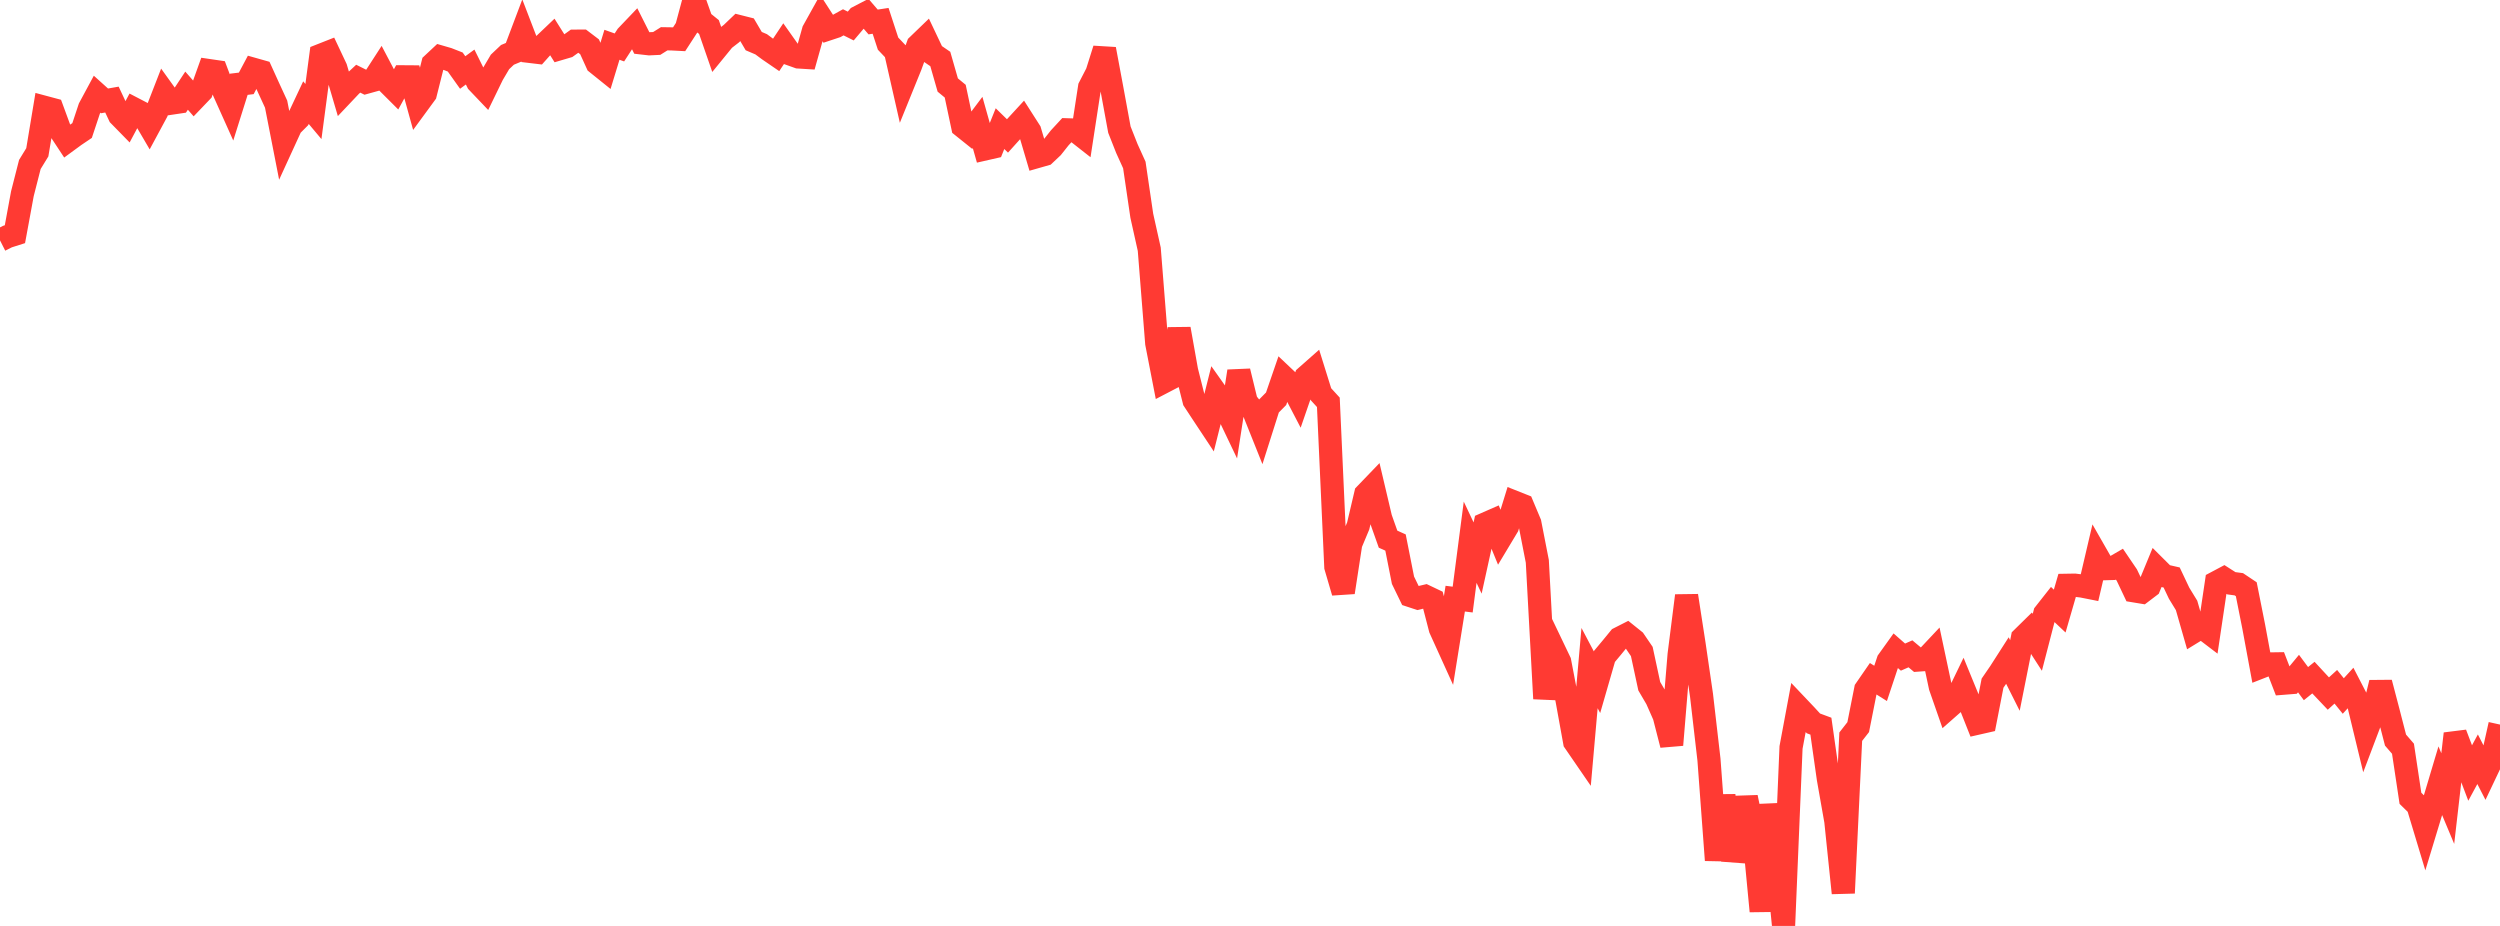 <?xml version="1.0" standalone="no"?>
<!DOCTYPE svg PUBLIC "-//W3C//DTD SVG 1.1//EN" "http://www.w3.org/Graphics/SVG/1.1/DTD/svg11.dtd">

<svg width="135" height="50" viewBox="0 0 135 50" preserveAspectRatio="none" 
  xmlns="http://www.w3.org/2000/svg"
  xmlns:xlink="http://www.w3.org/1999/xlink">


<polyline points="0.0, 12.979 0.403, 12.775 0.806, 12.647 1.209, 10.461 1.612, 8.882 2.015, 8.224 2.418, 5.8 2.821, 5.908 3.224, 7.003 3.627, 7.615 4.03, 7.32 4.433, 7.048 4.836, 5.834 5.239, 5.085 5.642, 5.448 6.045, 5.377 6.448, 6.234 6.851, 6.646 7.254, 5.892 7.657, 6.102 8.06, 6.79 8.463, 6.042 8.866, 5.006 9.269, 5.567 9.672, 5.507 10.075, 4.896 10.478, 5.357 10.881, 4.936 11.284, 3.811 11.687, 3.87 12.09, 4.936 12.493, 5.833 12.896, 4.551 13.299, 4.502 13.701, 3.746 14.104, 3.86 14.507, 4.748 14.91, 5.623 15.313, 7.681 15.716, 6.802 16.119, 6.399 16.522, 5.542 16.925, 6.022 17.328, 2.985 17.731, 2.826 18.134, 3.681 18.537, 5.05 18.94, 4.624 19.343, 4.249 19.746, 4.449 20.149, 4.337 20.552, 3.714 20.955, 4.48 21.358, 4.882 21.761, 4.147 22.164, 4.15 22.567, 5.606 22.97, 5.056 23.373, 3.451 23.776, 3.074 24.179, 3.191 24.582, 3.349 24.985, 3.915 25.388, 3.62 25.791, 4.433 26.194, 4.856 26.597, 4.027 27.0, 3.344 27.403, 2.962 27.806, 2.794 28.209, 1.726 28.612, 2.776 29.015, 2.824 29.418, 2.372 29.821, 1.988 30.224, 2.629 30.627, 2.51 31.03, 2.222 31.433, 2.221 31.836, 2.527 32.239, 3.415 32.642, 3.739 33.045, 2.418 33.448, 2.562 33.851, 1.94 34.254, 1.518 34.657, 2.319 35.06, 2.365 35.463, 2.346 35.866, 2.094 36.269, 2.1 36.672, 2.121 37.075, 1.499 37.478, 0.0 37.881, 1.135 38.284, 1.46 38.687, 2.623 39.09, 2.129 39.493, 1.818 39.896, 1.433 40.299, 1.535 40.701, 2.22 41.104, 2.392 41.507, 2.691 41.91, 2.967 42.313, 2.362 42.716, 2.932 43.119, 3.076 43.522, 3.101 43.925, 1.664 44.328, 0.939 44.731, 1.562 45.134, 1.428 45.537, 1.205 45.94, 1.406 46.343, 0.93 46.746, 0.72 47.149, 1.187 47.552, 1.126 47.955, 2.356 48.358, 2.78 48.761, 4.553 49.164, 3.56 49.567, 2.449 49.97, 2.06 50.373, 2.91 50.776, 3.186 51.179, 4.591 51.582, 4.923 51.985, 6.826 52.388, 7.149 52.791, 6.613 53.194, 8.041 53.597, 7.949 54.0, 6.946 54.403, 7.34 54.806, 6.893 55.209, 6.455 55.612, 7.085 56.015, 8.449 56.418, 8.334 56.821, 7.954 57.224, 7.445 57.627, 7.009 58.03, 7.022 58.433, 7.338 58.836, 4.715 59.239, 3.933 59.642, 2.653 60.045, 4.811 60.448, 7.001 60.851, 8.021 61.254, 8.909 61.657, 11.65 62.06, 13.458 62.463, 18.534 62.866, 20.606 63.269, 20.396 63.672, 17.76 64.075, 20.023 64.478, 21.626 64.881, 22.241 65.284, 22.85 65.687, 21.245 66.09, 21.814 66.493, 22.658 66.896, 20.048 67.299, 21.703 67.701, 22.205 68.104, 23.212 68.507, 21.941 68.91, 21.533 69.313, 20.361 69.716, 20.742 70.119, 21.517 70.522, 20.348 70.925, 19.992 71.328, 21.284 71.731, 21.725 72.134, 30.61 72.537, 31.986 72.94, 29.363 73.343, 28.4 73.746, 26.686 74.149, 26.267 74.552, 27.978 74.955, 29.115 75.358, 29.296 75.761, 31.332 76.164, 32.162 76.567, 32.295 76.97, 32.199 77.373, 32.391 77.776, 33.947 78.179, 34.835 78.582, 32.327 78.985, 32.377 79.388, 29.28 79.791, 30.133 80.194, 28.298 80.597, 28.121 81.0, 29.104 81.403, 28.433 81.806, 27.13 82.209, 27.29 82.612, 28.25 83.015, 30.312 83.418, 37.727 83.821, 34.891 84.224, 35.733 84.627, 37.838 85.03, 40.06 85.433, 40.647 85.836, 36.077 86.239, 36.841 86.642, 35.445 87.045, 34.962 87.448, 34.47 87.851, 34.265 88.254, 34.588 88.657, 35.181 89.06, 37.054 89.463, 37.742 89.866, 38.654 90.269, 40.224 90.672, 35.35 91.075, 32.169 91.478, 34.774 91.881, 37.536 92.284, 41.02 92.687, 46.449 93.09, 42.96 93.493, 45.944 93.896, 45.974 94.299, 43.056 94.701, 44.998 95.104, 49.204 95.507, 43.457 95.91, 45.968 96.313, 50.0 96.716, 40.361 97.119, 38.2 97.522, 38.625 97.925, 39.063 98.328, 39.213 98.731, 42.051 99.134, 44.335 99.537, 48.223 99.94, 39.781 100.343, 39.265 100.746, 37.234 101.149, 36.65 101.552, 36.903 101.955, 35.692 102.358, 35.13 102.761, 35.484 103.164, 35.307 103.567, 35.644 103.97, 35.615 104.373, 35.186 104.776, 37.083 105.179, 38.239 105.582, 37.884 105.985, 37.051 106.388, 38.033 106.791, 39.05 107.194, 38.958 107.597, 36.891 108.0, 36.304 108.403, 35.675 108.806, 36.477 109.209, 34.456 109.612, 34.06 110.015, 34.685 110.418, 33.13 110.821, 32.618 111.224, 32.998 111.627, 31.605 112.03, 31.598 112.433, 31.647 112.836, 31.727 113.239, 30.006 113.642, 30.71 114.045, 30.698 114.448, 30.464 114.851, 31.058 115.254, 31.907 115.657, 31.974 116.06, 31.668 116.463, 30.691 116.866, 31.092 117.269, 31.184 117.672, 32.034 118.075, 32.693 118.478, 34.099 118.881, 33.852 119.284, 34.159 119.687, 31.452 120.09, 31.238 120.493, 31.496 120.896, 31.55 121.299, 31.819 121.701, 33.838 122.104, 36.012 122.507, 35.854 122.91, 35.848 123.313, 36.893 123.716, 36.861 124.119, 36.373 124.522, 36.916 124.925, 36.591 125.328, 37.027 125.731, 37.452 126.134, 37.086 126.537, 37.584 126.94, 37.142 127.343, 37.922 127.746, 39.589 128.149, 38.525 128.552, 36.866 128.955, 38.401 129.358, 39.965 129.761, 40.431 130.164, 43.109 130.567, 43.504 130.97, 44.841 131.373, 43.513 131.776, 42.161 132.179, 43.123 132.582, 39.622 132.985, 40.681 133.388, 41.743 133.791, 40.999 134.194, 41.783 134.597, 40.934 135.0, 39.127" fill="none" stroke="#ff3a33" stroke-width="1.25"/>

</svg>